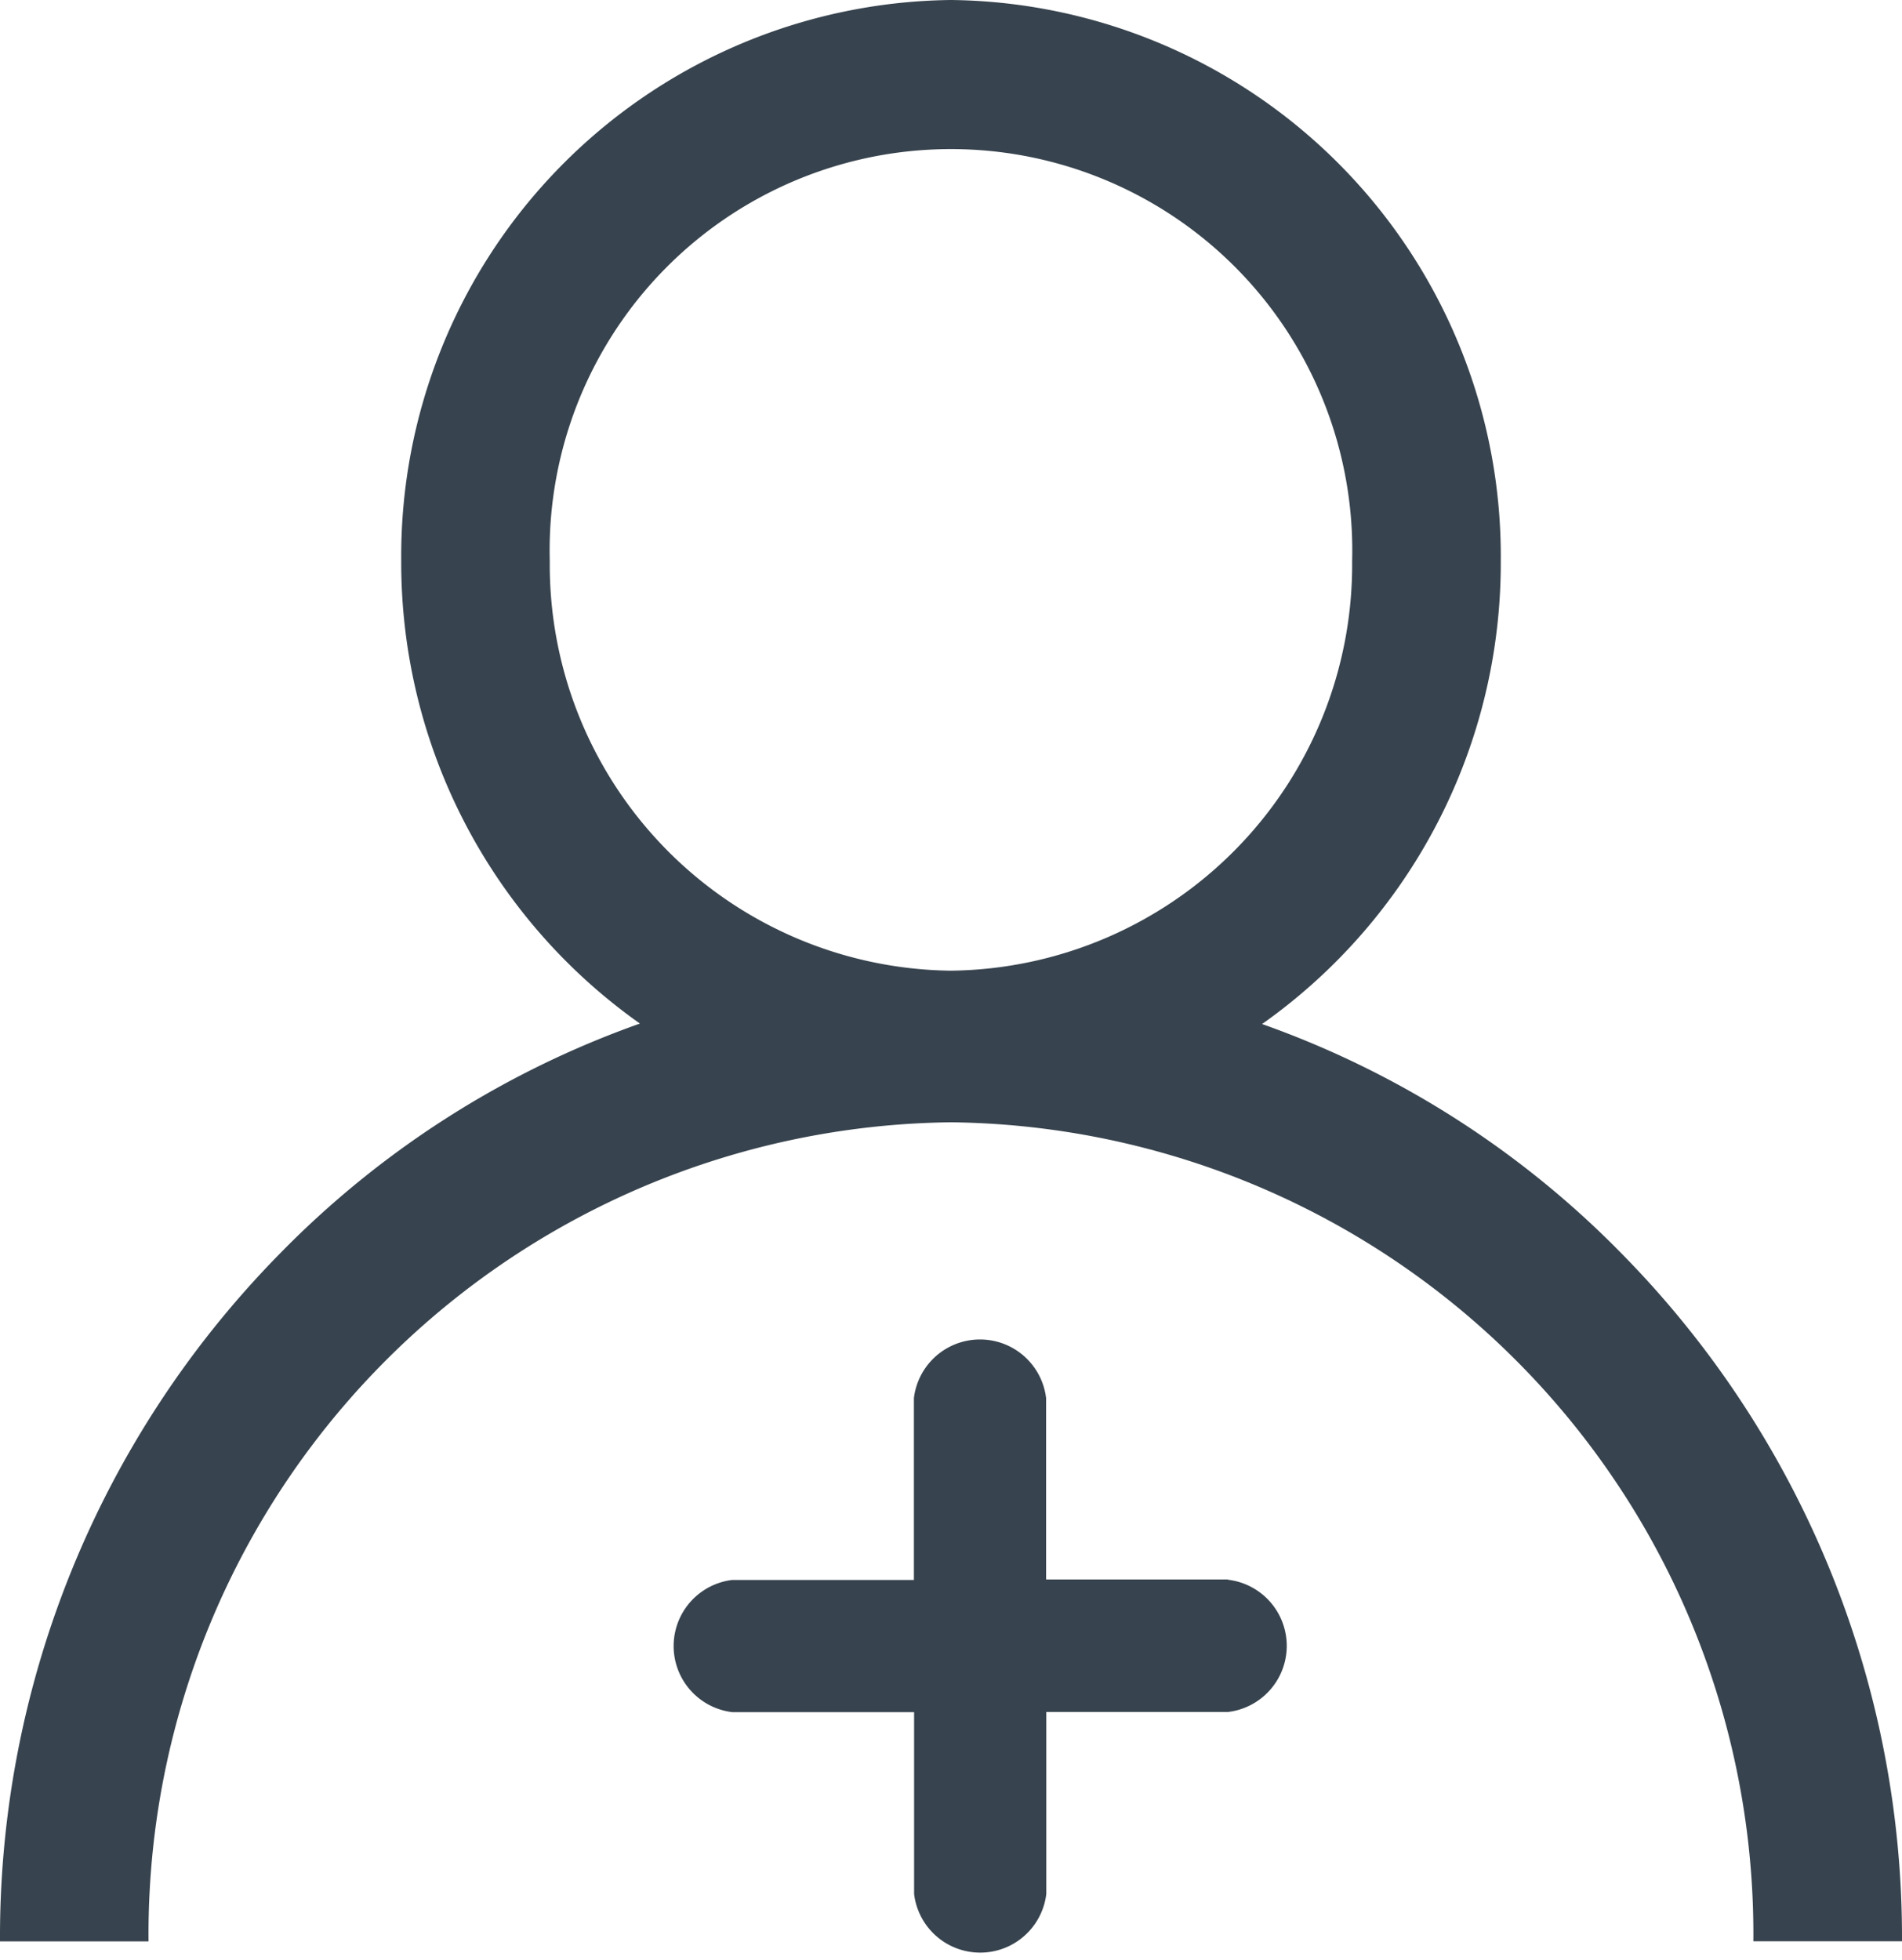<svg xmlns="http://www.w3.org/2000/svg" width="20" height="20.604" viewBox="0 0 20 20.604"><g transform="translate(-1482.5 -30.5)"><g transform="translate(1489.5 44.5)"><path d="M327.909,324.607H326V322.7a.7.7,0,0,0-1.39,0v1.912H322.7a.7.7,0,0,0,0,1.39h1.912v1.912a.7.7,0,0,0,1.39,0V326h1.912a.7.7,0,0,0,0-1.39Z" transform="translate(-322 -322)" fill="#37434e"/></g><g transform="translate(1482.5 30.5)"><g transform="translate(0)"><path d="M17.071,13.2a9.935,9.935,0,0,0-3.8-2.433A5.933,5.933,0,0,0,15.781,5.9,5.848,5.848,0,0,0,10,0,5.848,5.848,0,0,0,4.219,5.9a5.933,5.933,0,0,0,2.51,4.862,9.935,9.935,0,0,0-3.8,2.433A10.246,10.246,0,0,0,0,20.412H1.562A8.535,8.535,0,0,1,10,11.8a8.535,8.535,0,0,1,8.437,8.611H20A10.246,10.246,0,0,0,17.071,13.2ZM10,10.206A4.268,4.268,0,0,1,5.781,5.9a4.22,4.22,0,1,1,8.437,0A4.268,4.268,0,0,1,10,10.206Z" transform="translate(0)" fill="#37434e"/></g></g></g></svg>